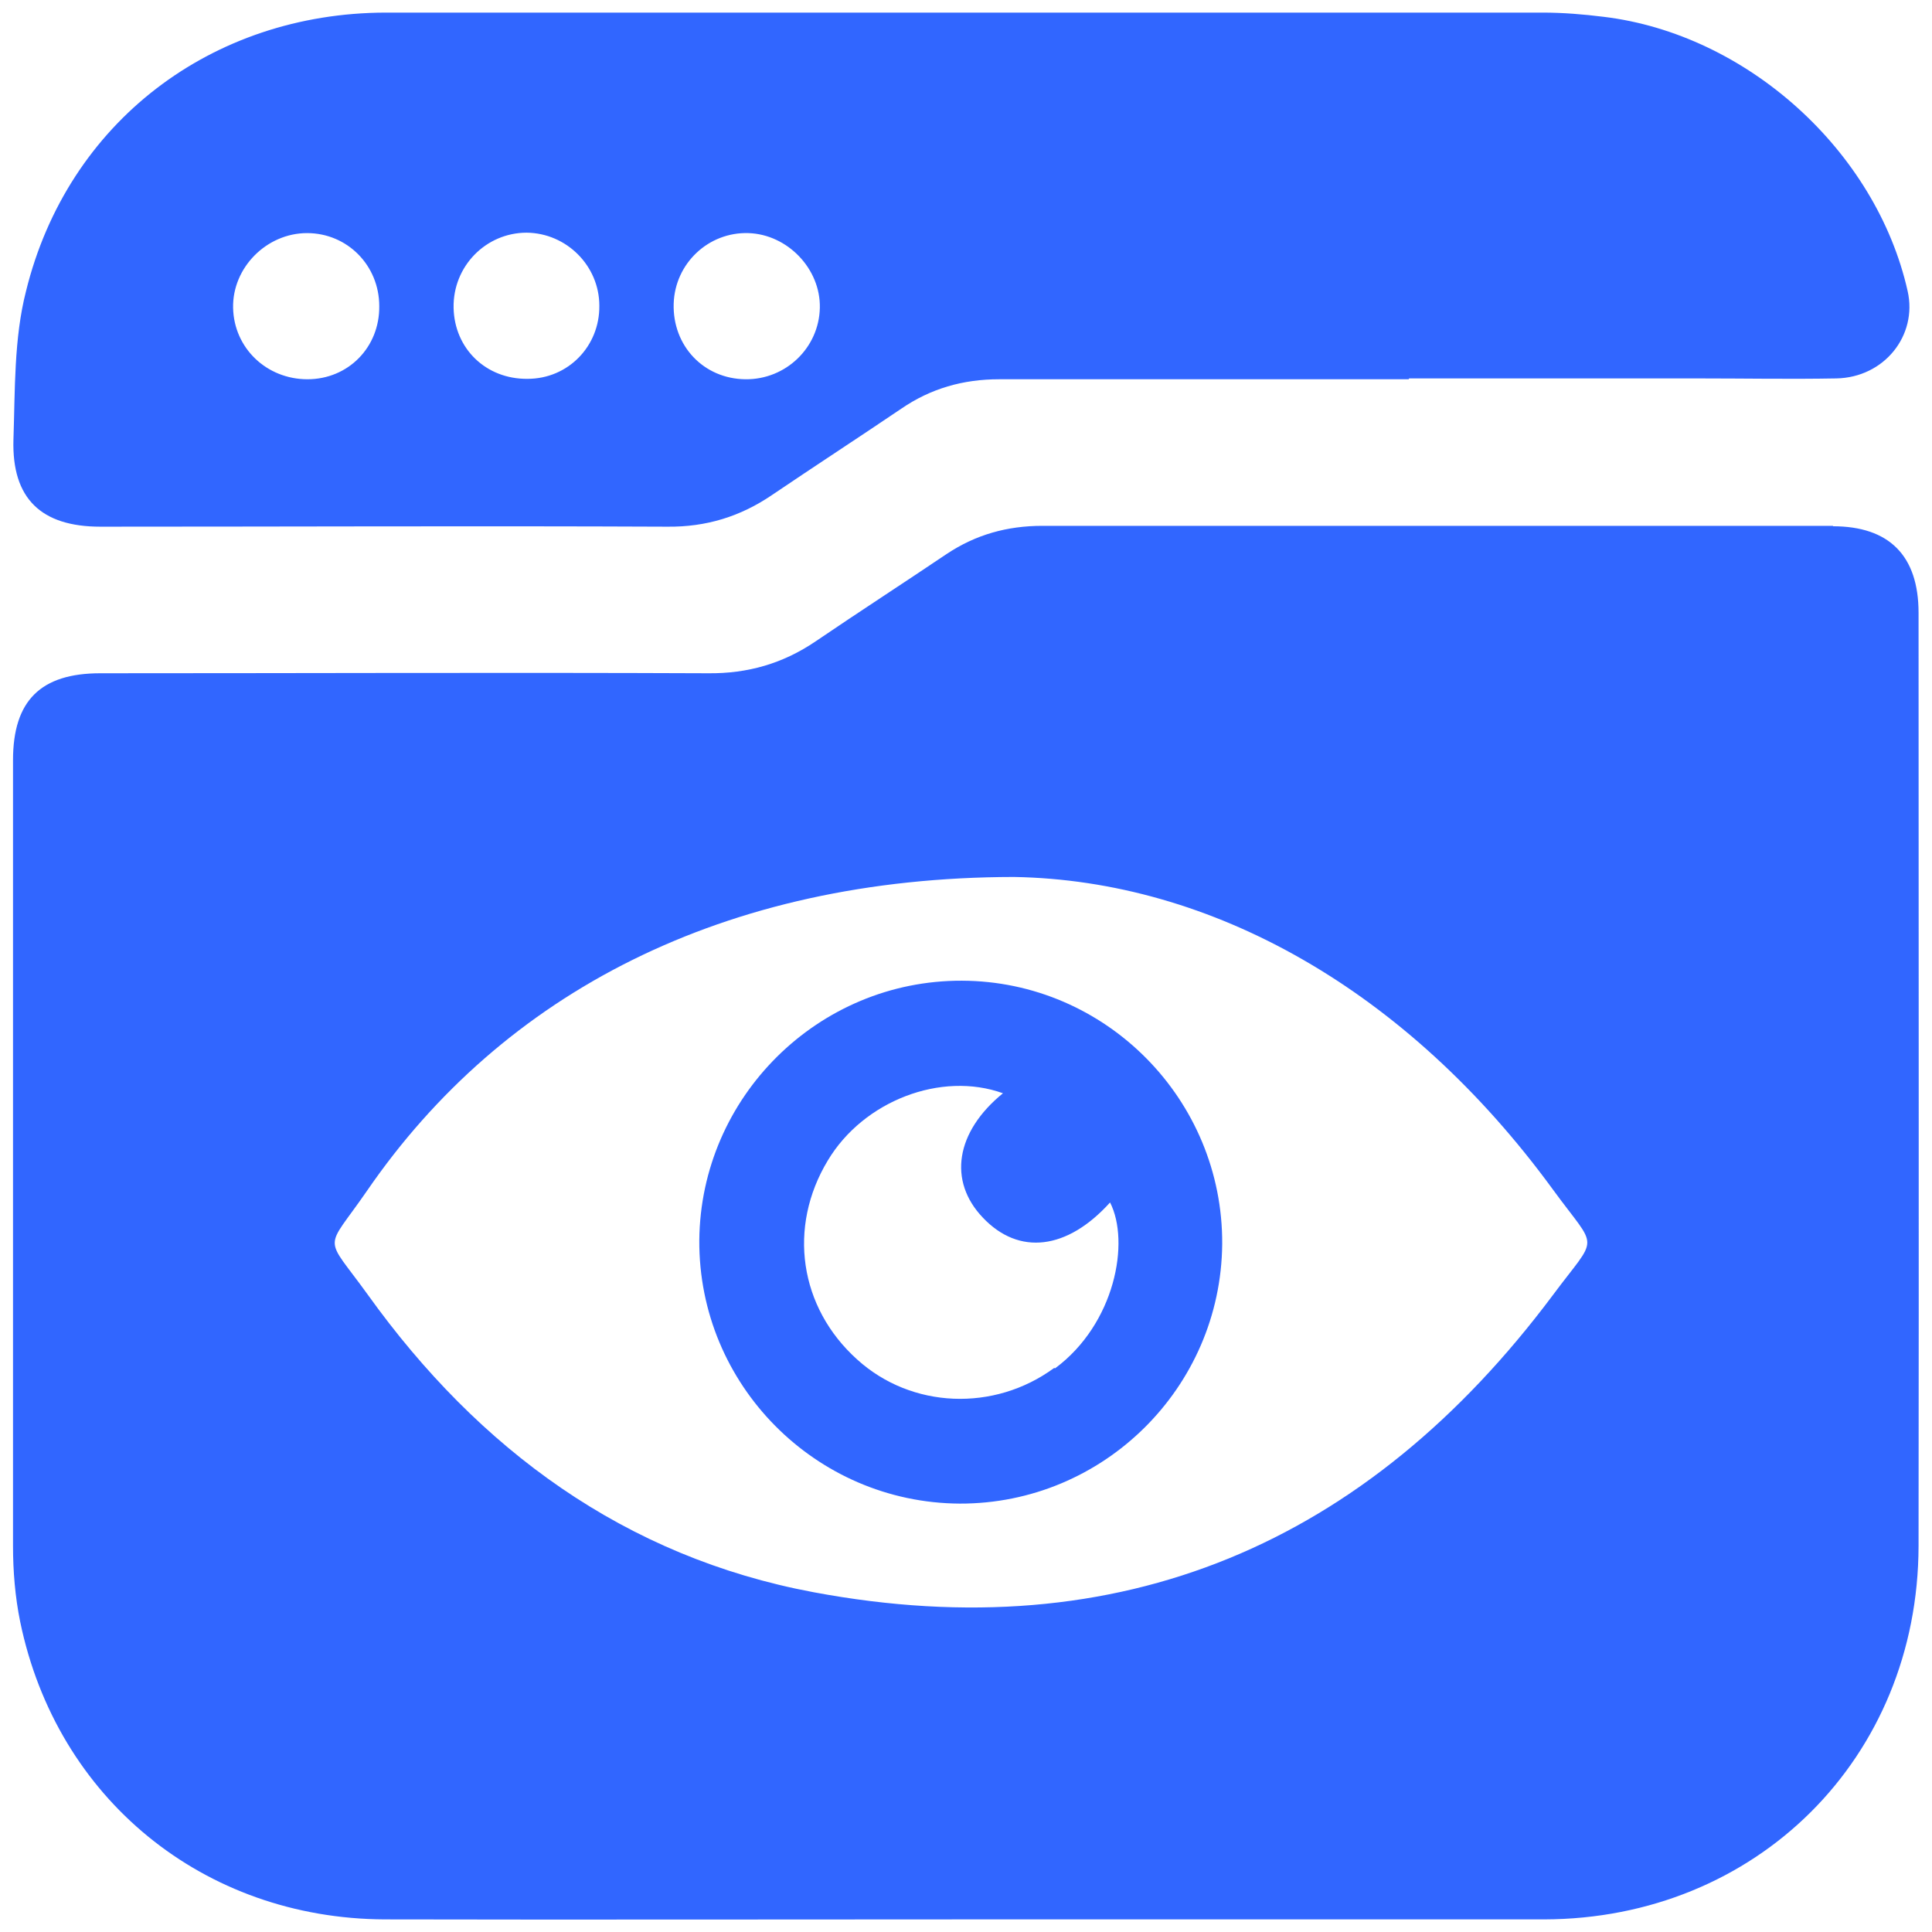 <?xml version="1.0" encoding="UTF-8"?>
<svg id="Layer_1" data-name="Layer 1" xmlns="http://www.w3.org/2000/svg" viewBox="0 0 46 46">
  <defs>
    <style>
      .cls-1 {
        fill: #3166ff;
        stroke-width: 0px;
      }
    </style>
  </defs>
  <g id="ZBVT0m">
    <g>
      <g>
        <path class="cls-1" d="M22.9,23.35c-3.42-.01-6.22,2.77-6.25,6.18-.02,3.44,2.77,6.25,6.2,6.27,3.42.01,6.22-2.76,6.25-6.18.02-3.44-2.77-6.26-6.2-6.27ZM25.1,32.57c-1.43,1.05-3.4.97-4.69-.2-1.38-1.24-1.66-3.15-.7-4.74.85-1.42,2.7-2.13,4.17-1.6-1.13.92-1.31,2.09-.48,2.96.86.91,2.01.77,3.03-.36.48.94.12,2.89-1.31,3.95Z"/>
        <path class="cls-1" d="M43.65,12.52c-6.28,0-12.55,0-18.83,0-.84,0-1.59.21-2.28.67-1.04.7-2.09,1.38-3.12,2.08-.78.53-1.62.77-2.56.76-4.82-.02-9.64,0-14.47,0-1.42,0-2.08.65-2.08,2.07,0,6.24,0,12.47,0,18.71,0,.6.05,1.21.17,1.8.87,4.22,4.37,7.07,8.68,7.09,4.6.01,9.2,0,13.8,0s9.2,0,13.8,0c5.06-.01,8.91-3.84,8.92-8.89.01-7.41,0-14.81,0-22.22,0-1.36-.7-2.06-2.04-2.06ZM36.97,30.84c-4.42,5.91-10.28,8.44-17.6,7.07-4.49-.84-7.97-3.4-10.61-7.08-1.06-1.47-1.04-1-.02-2.48,3.23-4.7,8.48-7.46,15.4-7.47,4.7.08,9.36,2.68,12.84,7.45,1.08,1.48,1.09,1.03-.01,2.51Z"/>
      </g>
      <path class="cls-1" d="M33.54,9.03c-3.25,0-6.5,0-9.75,0-.86,0-1.63.22-2.33.7-1.02.69-2.05,1.36-3.07,2.05-.76.52-1.58.77-2.5.76-4.5-.02-9,0-13.5,0-1.41,0-2.11-.67-2.07-2.07.04-1.18.01-2.41.3-3.54C1.61,2.91,5.04.31,9.18.3c9.18,0,18.36,0,27.55,0,.48,0,.97.04,1.45.1,3.41.41,6.49,3.19,7.24,6.53.24,1.06-.56,2.06-1.7,2.08-1.09.02-2.18,0-3.27,0-2.3,0-4.6,0-6.9,0ZM9.03,7.29c0-.97-.76-1.74-1.72-1.74-.96,0-1.78.82-1.76,1.78.02.96.8,1.7,1.77,1.7.97,0,1.72-.76,1.71-1.74ZM19.52,7.33c.02-.93-.77-1.75-1.7-1.78-.95-.03-1.75.72-1.78,1.68-.03,1,.71,1.79,1.71,1.8.96.01,1.75-.75,1.77-1.7ZM14.27,7.28c0-.95-.78-1.73-1.73-1.74-.97,0-1.76.8-1.74,1.79.02.97.77,1.7,1.76,1.69.97,0,1.72-.78,1.71-1.74Z"/>
    </g>
  </g>
</svg>